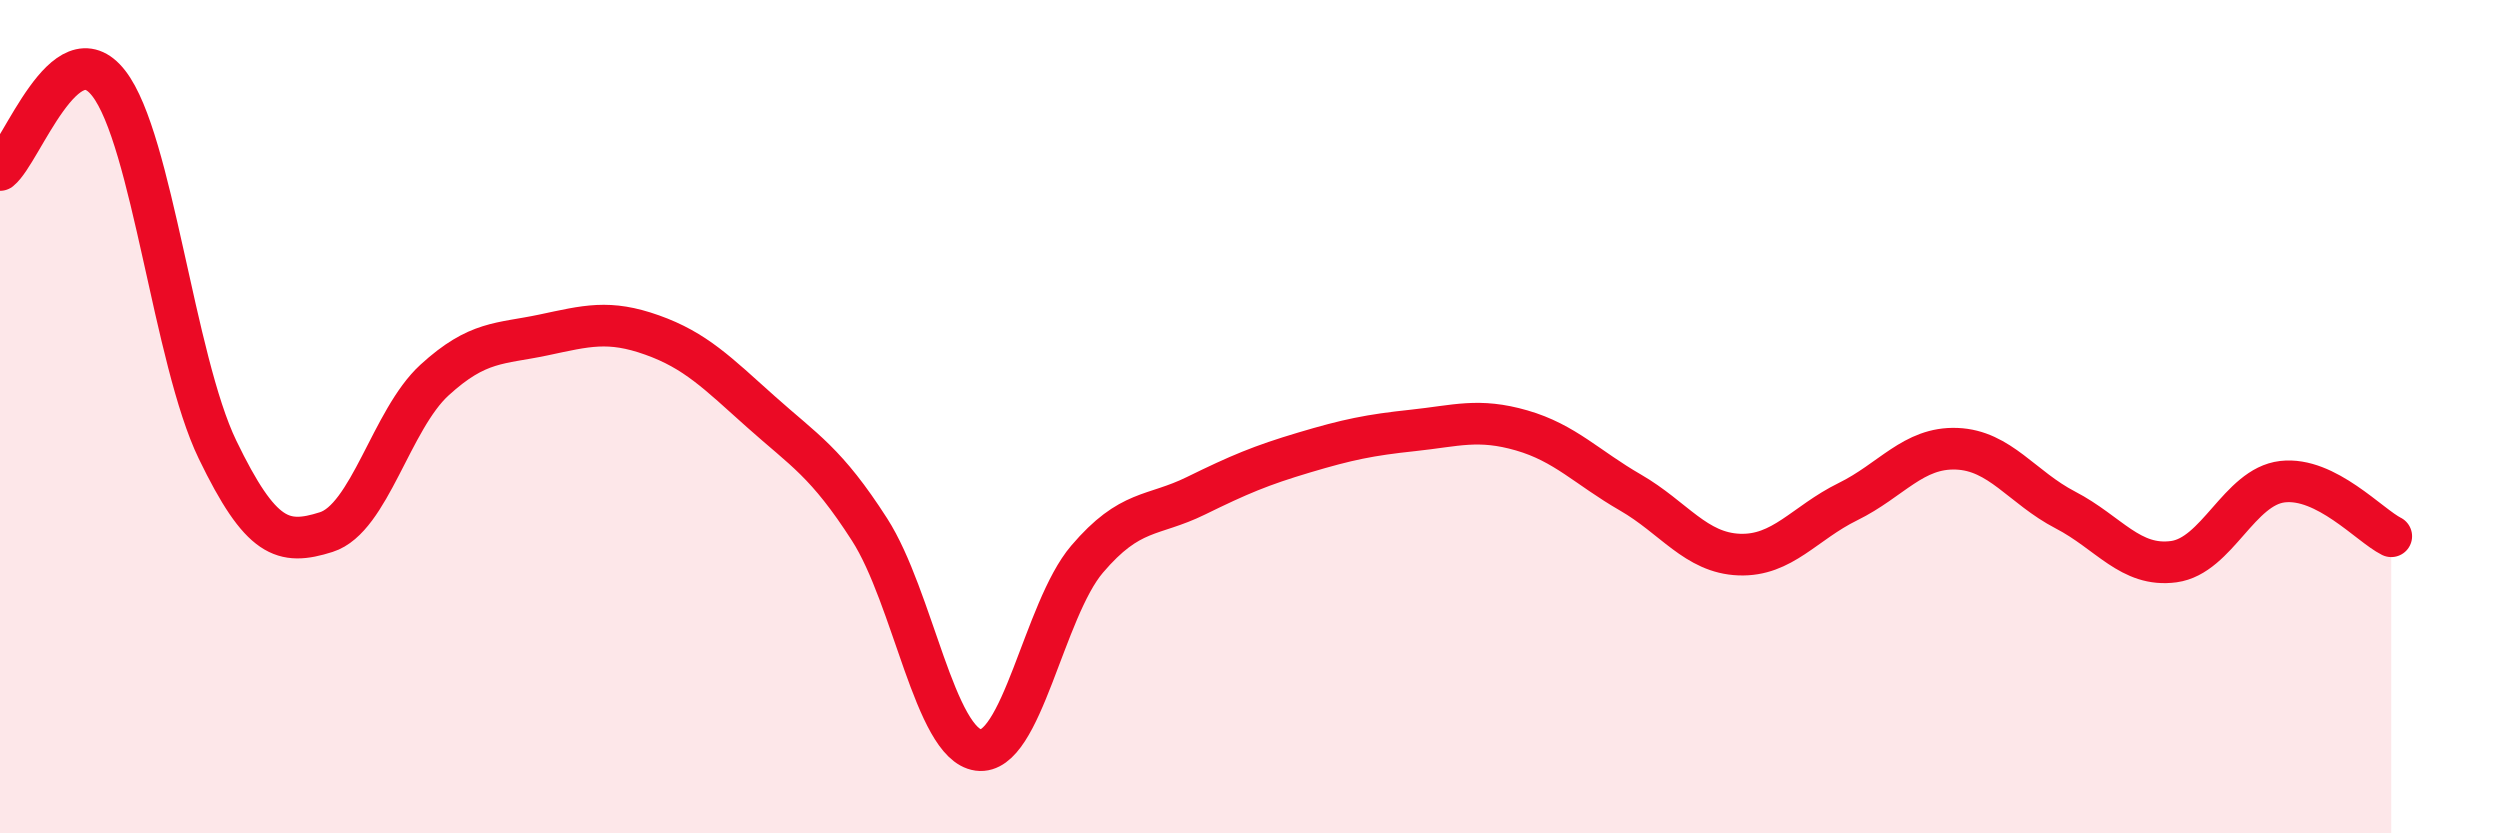 
    <svg width="60" height="20" viewBox="0 0 60 20" xmlns="http://www.w3.org/2000/svg">
      <path
        d="M 0,4.08 C 0.52,3.66 1.57,0.66 2.61,2 C 3.65,3.34 4.18,8.64 5.22,10.79 C 6.26,12.94 6.79,13.1 7.83,12.77 C 8.87,12.44 9.39,10.07 10.43,9.12 C 11.47,8.17 12,8.26 13.04,8.04 C 14.08,7.82 14.61,7.67 15.65,8.04 C 16.69,8.41 17.22,8.95 18.26,9.88 C 19.3,10.81 19.83,11.09 20.87,12.71 C 21.91,14.33 22.44,17.86 23.48,18 C 24.52,18.14 25.05,14.64 26.09,13.42 C 27.13,12.2 27.66,12.41 28.7,11.9 C 29.74,11.39 30.26,11.17 31.3,10.86 C 32.34,10.55 32.87,10.44 33.91,10.33 C 34.95,10.22 35.48,10.03 36.52,10.33 C 37.56,10.63 38.09,11.22 39.13,11.82 C 40.17,12.42 40.7,13.27 41.74,13.31 C 42.78,13.35 43.31,12.55 44.35,12.04 C 45.39,11.53 45.92,10.73 46.96,10.77 C 48,10.81 48.53,11.7 49.57,12.24 C 50.61,12.78 51.13,13.62 52.17,13.48 C 53.21,13.34 53.74,11.68 54.78,11.56 C 55.82,11.44 56.87,12.61 57.39,12.87L57.39 20L0 20Z"
        fill="#EB0A25"
        opacity="0.1"
        stroke-linecap="round"
        stroke-linejoin="round"
      />
      <path
        d="M 0,4.08 C 0.52,3.66 1.57,0.66 2.61,2 C 3.65,3.34 4.18,8.64 5.22,10.79 C 6.26,12.94 6.79,13.1 7.83,12.77 C 8.87,12.44 9.39,10.07 10.43,9.12 C 11.47,8.17 12,8.26 13.04,8.04 C 14.08,7.82 14.61,7.67 15.65,8.04 C 16.69,8.41 17.22,8.95 18.26,9.88 C 19.3,10.81 19.83,11.09 20.87,12.71 C 21.91,14.33 22.44,17.86 23.48,18 C 24.52,18.14 25.05,14.64 26.09,13.42 C 27.13,12.2 27.66,12.41 28.7,11.9 C 29.74,11.39 30.26,11.17 31.3,10.86 C 32.34,10.55 32.87,10.44 33.91,10.33 C 34.95,10.22 35.48,10.03 36.52,10.33 C 37.56,10.63 38.09,11.22 39.13,11.82 C 40.17,12.42 40.7,13.27 41.74,13.31 C 42.78,13.35 43.31,12.55 44.35,12.04 C 45.39,11.53 45.92,10.73 46.96,10.77 C 48,10.81 48.53,11.7 49.57,12.24 C 50.61,12.78 51.13,13.62 52.17,13.48 C 53.21,13.34 53.74,11.68 54.78,11.56 C 55.82,11.44 56.87,12.61 57.39,12.87"
        stroke="#EB0A25"
        stroke-width="1"
        fill="none"
        stroke-linecap="round"
        stroke-linejoin="round"
      />
    </svg>
  